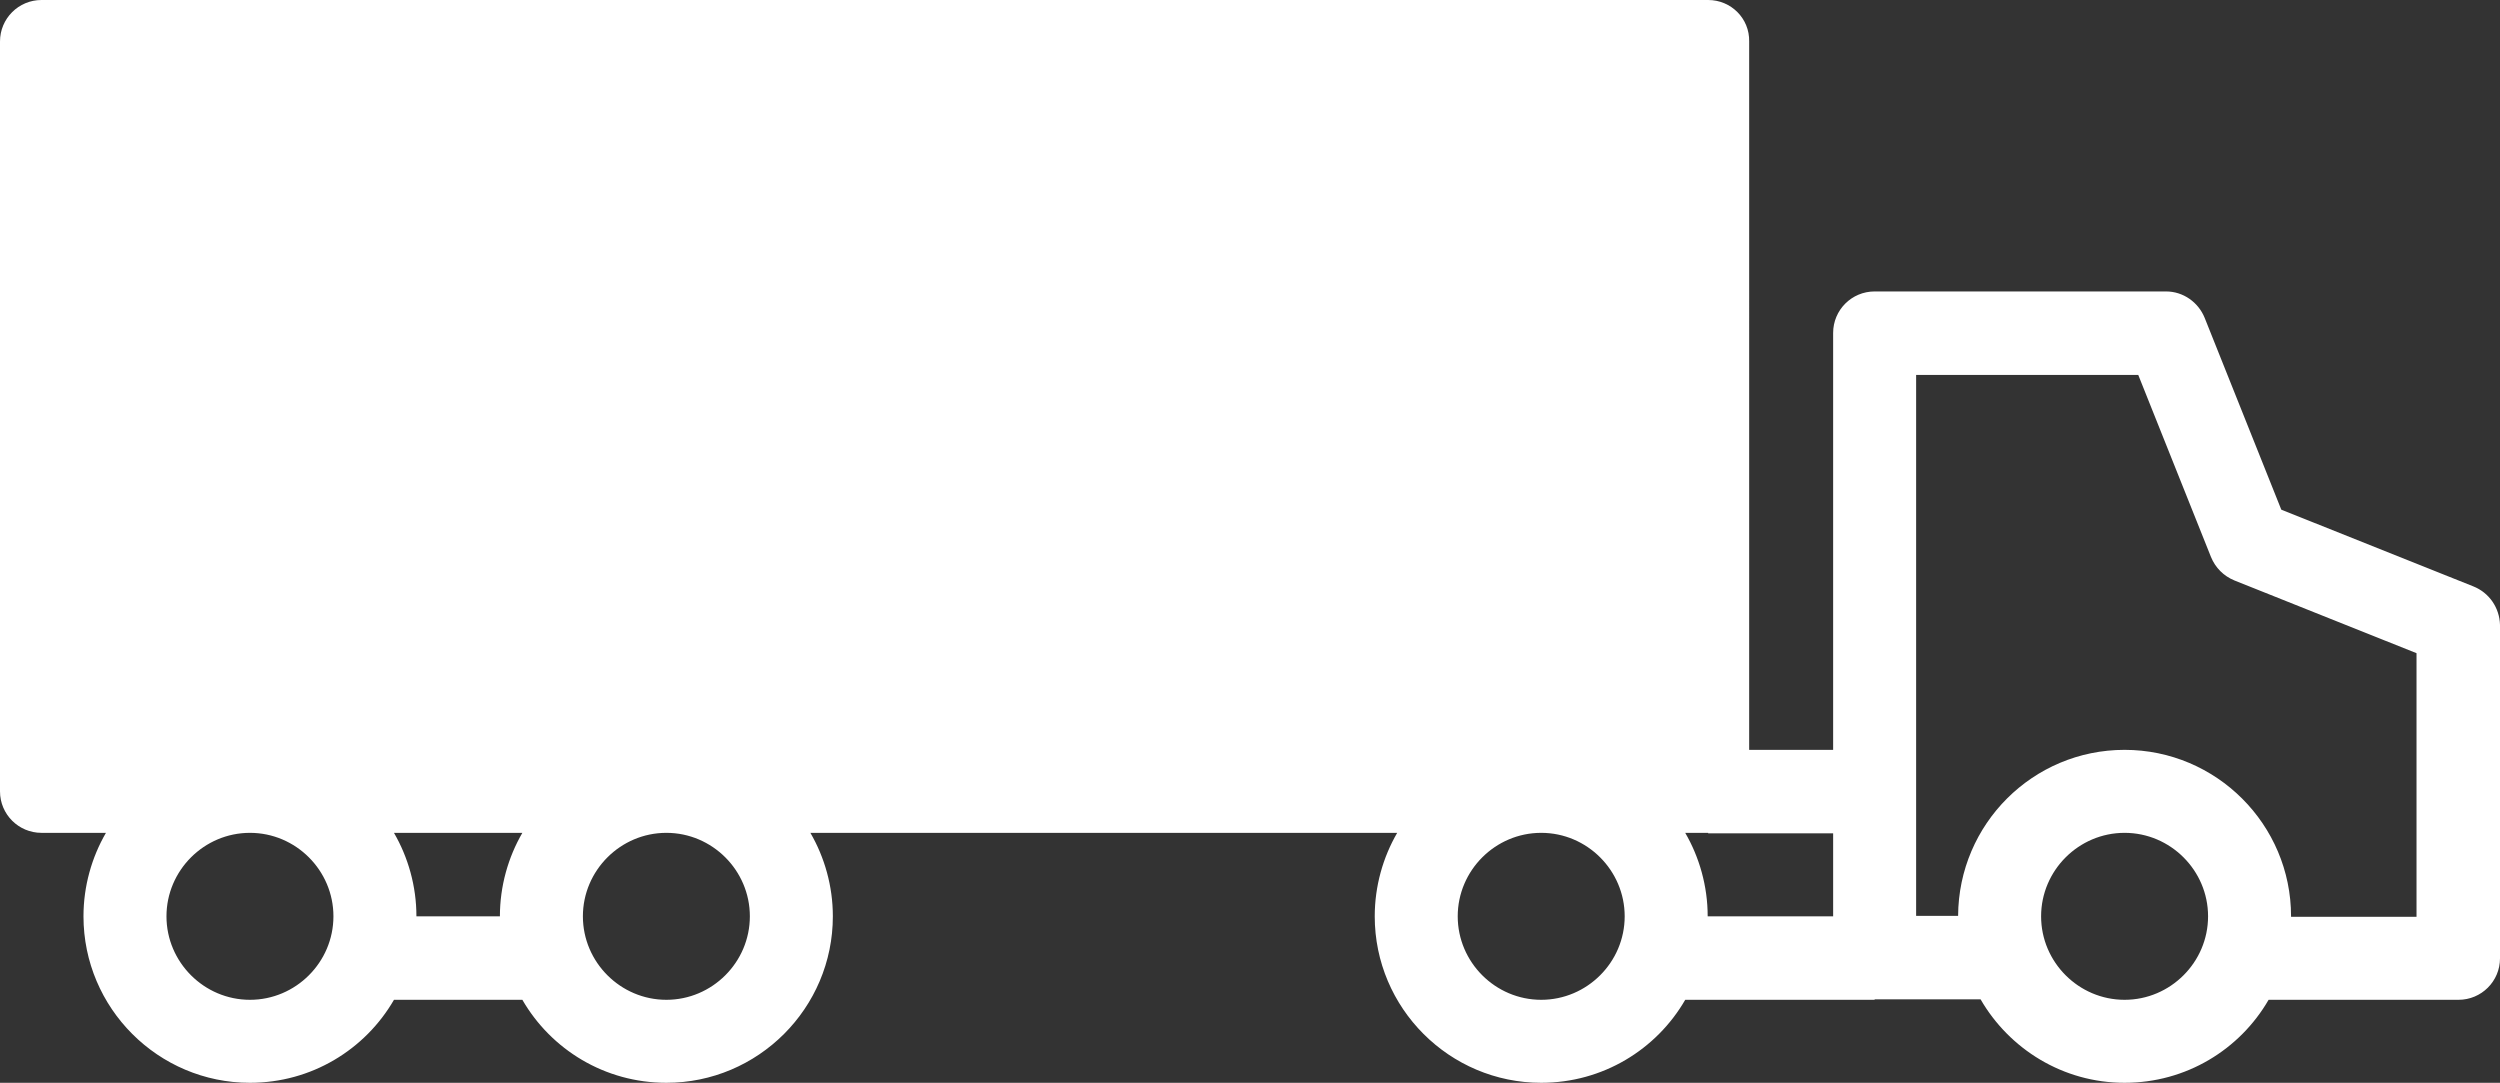 <?xml version="1.0" encoding="UTF-8"?> <!-- Generator: Adobe Illustrator 24.2.0, SVG Export Plug-In . SVG Version: 6.00 Build 0) --> <svg xmlns="http://www.w3.org/2000/svg" xmlns:xlink="http://www.w3.org/1999/xlink" version="1.1" id="Capa_1" x="0px" y="0px" viewBox="0 0 512.1 221.8" style="enable-background:new 0 0 512.1 221.8;" xml:space="preserve"><rect x="0" y="0" width="512.1" height="221.8" fill="#333333" stroke="none"/> <path style="fill:#FFFFFF;" d="M506.6,120.1l-39.3-15.7l-15.7-39.3c-1.3-3.2-4.4-5.4-7.9-5.4H384c-4.7,0-8.5,3.8-8.5,8.5v85.4h-17.2 V8.5c0.1-4.7-3.7-8.5-8.4-8.5H8.5C3.8,0,0,3.8,0,8.5v153.6c0,4.7,3.8,8.5,8.5,8.5h13.2c-2.9,5-4.6,10.9-4.6,17.1 c0,18.8,15.3,34.1,34.1,34.1c12.6,0,23.6-6.8,29.5-17H107c5.9,10.2,16.9,17,29.5,17c18.8,0,34.1-15.3,34.1-34.1 c0-6.2-1.7-12.1-4.6-17.1h120.2c-2.9,5-4.6,10.9-4.6,17.1c0,18.8,15.3,34.1,34.1,34.1c12.6,0,23.6-6.8,29.5-17H384v-0.1h21.7 c5.9,10.2,16.9,17.1,29.5,17.1s23.6-6.8,29.5-17h38.9c4.7,0,8.5-3.8,8.5-8.5V128C512,124.5,509.9,121.4,506.6,120.1z M51.2,204.8 c-9.4,0-17.1-7.7-17.1-17.1s7.7-17.1,17.1-17.1s17.1,7.7,17.1,17.1C68.3,197.1,60.6,204.8,51.2,204.8z M85.3,187.7 c0-6.2-1.7-12.1-4.6-17.1H107c-2.9,5-4.6,10.9-4.6,17.1H85.3z M153.6,187.7c0,9.4-7.7,17.1-17.1,17.1s-17.1-7.7-17.1-17.1 s7.7-17.1,17.1-17.1S153.6,178.3,153.6,187.7z M315.7,204.8c-9.4,0-17.1-7.7-17.1-17.1s7.7-17.1,17.1-17.1s17.1,7.7,17.1,17.1 C332.8,197.1,325.1,204.8,315.7,204.8z M345.2,170.6h4.6h0.1v0.1h25.6v17h-25.7C349.8,181.5,348.1,175.6,345.2,170.6z M435.2,204.8 c-9.4,0-17.1-7.7-17.1-17.1s7.7-17.1,17.1-17.1s17.1,7.7,17.1,17.1C452.3,197.1,444.6,204.8,435.2,204.8z M495,187.8h-25.7v-0.1 c0-18.8-15.3-34.1-34.1-34.1c-18.8,0-34,15.2-34.1,34h-8.6V76.8H438l14.9,37.3c0.9,2.2,2.6,3.9,4.8,4.8l37.3,14.9V187.8z"></path> </svg> 